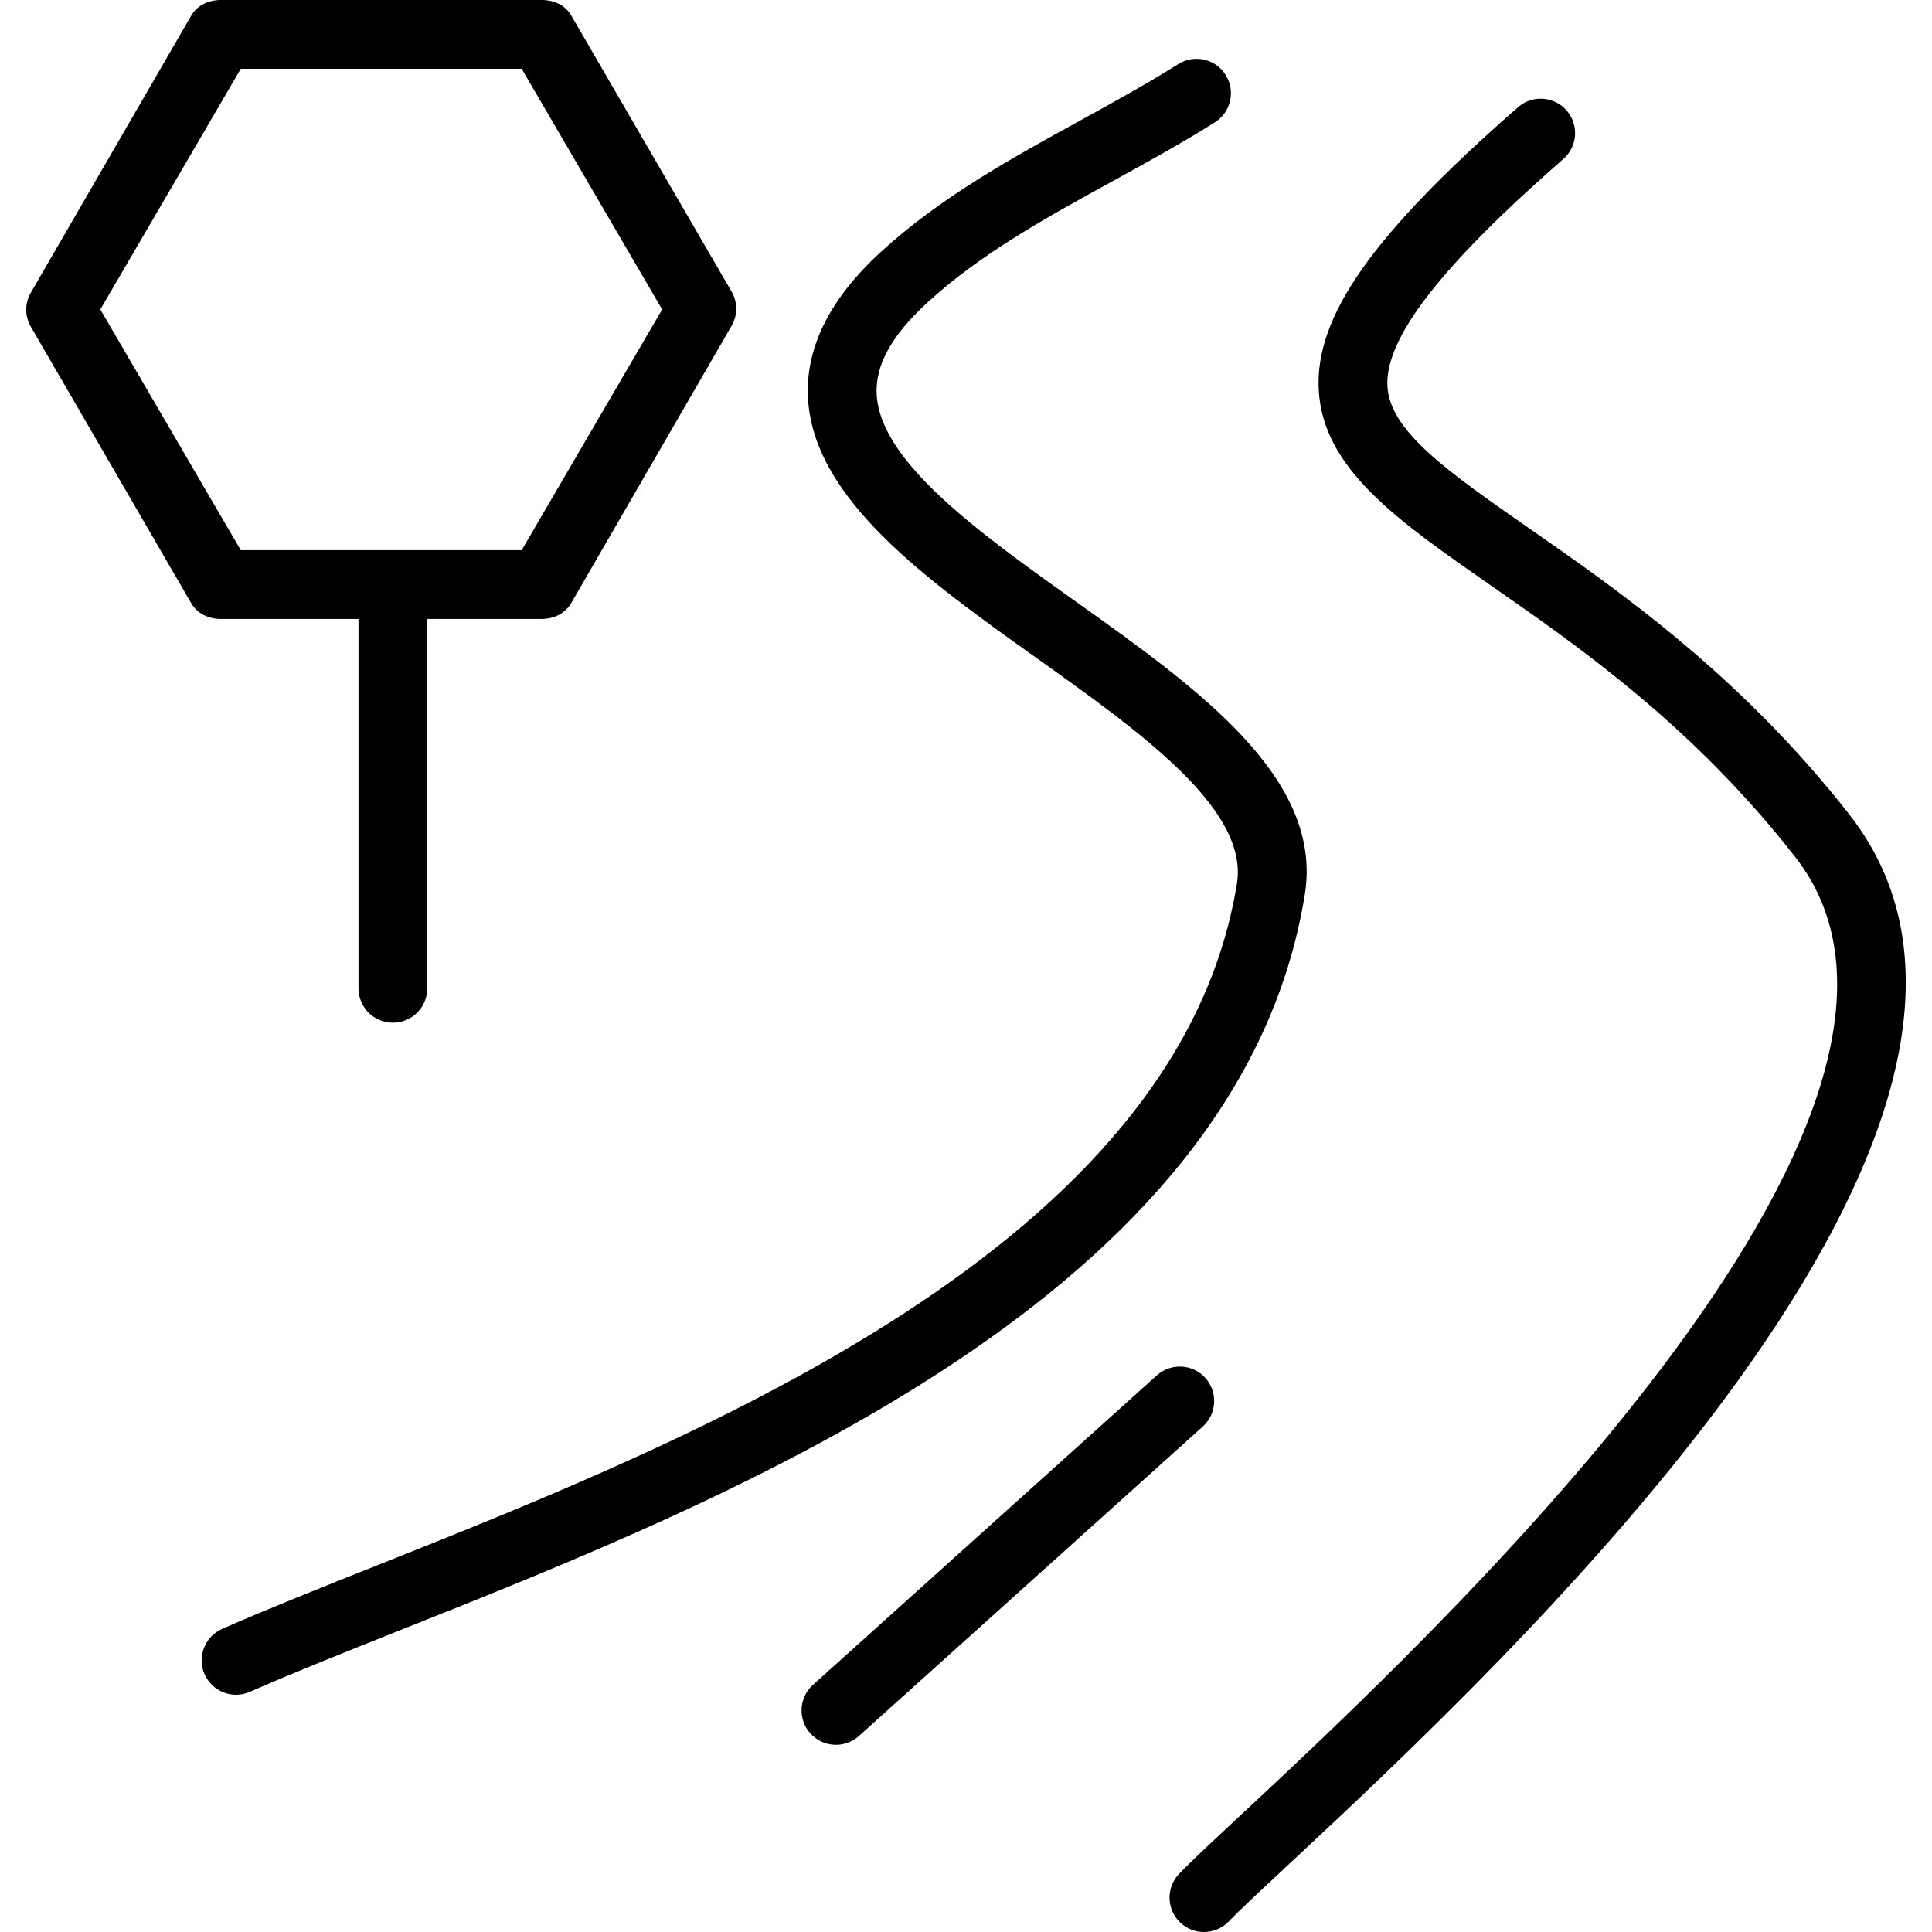 <!DOCTYPE svg PUBLIC "-//W3C//DTD SVG 1.1//EN" "http://www.w3.org/Graphics/SVG/1.1/DTD/svg11.dtd">
<!-- Uploaded to: SVG Repo, www.svgrepo.com, Transformed by: SVG Repo Mixer Tools -->
<svg fill="#000000" height="148px" width="148px" version="1.1" id="Layer_1" xmlns="http://www.w3.org/2000/svg" xmlns:xlink="http://www.w3.org/1999/xlink" viewBox="0 0 512 512" xml:space="preserve">
<g id="SVGRepo_bgCarrier" stroke-width="0"/>
<g id="SVGRepo_tracerCarrier" stroke-linecap="round" stroke-linejoin="round"/>
<g id="SVGRepo_iconCarrier"> <g> <g> <path d="M193.888,77.299L151.403,4.138C149.774,1.317,146.766,0,143.509,0H58.548c-3.257,0-6.265,1.355-7.894,4.176L8.169,77.564 c-1.629,2.821-1.629,6.197,0,9.018l42.485,73.238c1.629,2.821,4.637,4.212,7.894,4.212h36.458v97.882 c0,5.032,4.076,9.113,9.113,9.113s9.113-4.081,9.113-9.113v-97.882h30.277c3.257,0,6.265-1.437,7.894-4.258l42.485-73.436 C195.516,83.516,195.516,80.12,193.888,77.299z M138.249,145.805H63.807L26.582,82.013l37.226-63.788h74.442l37.226,63.788 L138.249,145.805z"/> </g> </g> <g> <g> <path d="M285.23,159.514c-25.461-18.137-51.785-36.892-52.897-54.824c-0.48-7.747,3.871-15.725,13.313-24.393 c14.203-13.046,31.21-22.395,49.222-32.291c8.962-4.926,18.235-10.021,27.09-15.596c4.254-2.683,5.535-8.307,2.848-12.566 c-2.661-4.263-8.285-5.526-12.566-2.857c-8.392,5.286-17.416,10.248-26.146,15.044c-18.164,9.985-36.95,20.308-52.782,34.845 c-13.554,12.446-19.997,25.55-19.169,38.943c1.655,26.6,31.575,47.923,60.515,68.538c27.686,19.721,56.306,40.113,53.138,59.803 C312.31,330.29,184.553,381.15,100.018,414.802c-14.986,5.963-29.136,11.6-41.132,16.864c-4.601,2.02-6.701,7.4-4.681,12.005 c1.504,3.417,4.85,5.455,8.357,5.455c1.219,0,2.465-0.249,3.658-0.774c11.694-5.135,25.71-10.715,40.536-16.619 c88.37-35.174,221.903-88.334,239.034-194.671C350.755,206.195,317.445,182.465,285.23,159.514z"/> </g> </g> <g> <g> <path d="M490.126,215.895c-28.843-36.901-61.174-59.394-84.783-75.817c-21.474-14.946-37.003-25.745-37.662-37.684 c-0.703-12.708,14.114-31.859,46.623-60.27c3.791-3.31,4.174-9.068,0.863-12.859c-3.319-3.791-9.086-4.165-12.859-0.863 c-38.596,33.733-53.903,55.465-52.826,74.998c1.157,20.815,20.708,34.418,45.457,51.638c23.912,16.642,53.68,37.35,80.823,72.08 c52.879,67.652-97.616,207.922-147.078,254.016c-7.573,7.066-13.055,12.17-16.197,15.436c-3.488,3.631-3.373,9.398,0.249,12.886 c1.771,1.7,4.04,2.545,6.318,2.545c2.394,0,4.779-0.935,6.568-2.794c2.901-3.021,8.321-8.058,15.494-14.742 C399.14,440.379,553.293,296.709,490.126,215.895z"/> </g> </g> <g> <g> <path d="M319.43,365.171c-3.364-3.742-9.122-4.04-12.868-0.676l-91.128,82.016c-3.738,3.364-4.04,9.126-0.676,12.868 c1.798,1.998,4.281,3.017,6.772,3.017c2.172,0,4.352-0.774,6.096-2.341l91.128-82.016 C322.491,374.675,322.794,368.913,319.43,365.171z"/> </g> </g> </g>
</svg>